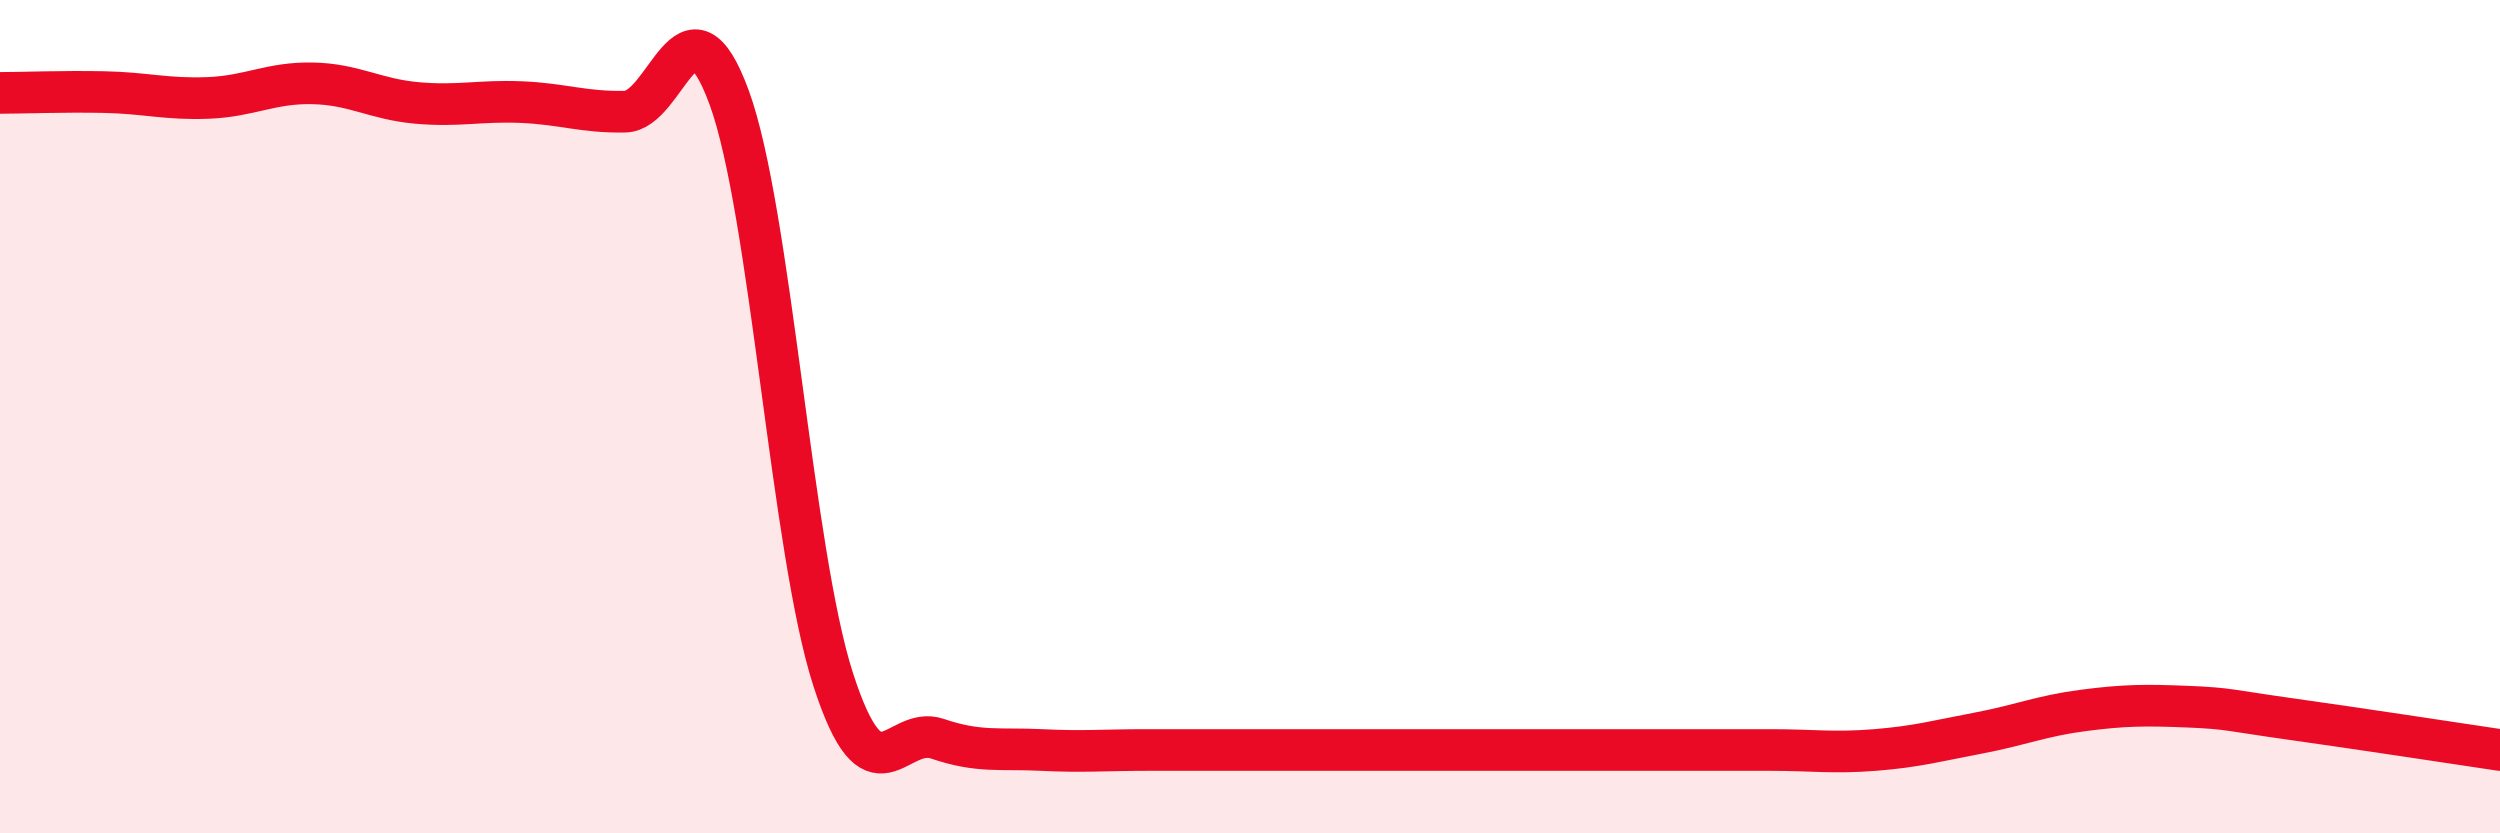 
    <svg width="60" height="20" viewBox="0 0 60 20" xmlns="http://www.w3.org/2000/svg">
      <path
        d="M 0,2.23 C 0.5,2.23 1.5,2.19 2.5,2.21 C 3.5,2.23 4,2.39 5,2.35 C 6,2.31 6.5,1.98 7.5,2 C 8.5,2.02 9,2.38 10,2.47 C 11,2.56 11.5,2.41 12.5,2.45 C 13.5,2.49 14,2.7 15,2.68 C 16,2.66 16.5,-0.39 17.5,2.34 C 18.5,5.07 19,13.24 20,16.32 C 21,19.4 21.5,17.39 22.5,17.73 C 23.5,18.07 24,17.95 25,18 C 26,18.05 26.5,18 27.5,18 C 28.5,18 29,18 30,18 C 31,18 31.5,18 32.5,18 C 33.5,18 34,18 35,18 C 36,18 36.5,18 37.5,18 C 38.5,18 39,18 40,18 C 41,18 41.5,18 42.5,18 C 43.5,18 44,18.08 45,18 C 46,17.92 46.5,17.78 47.5,17.59 C 48.5,17.4 49,17.18 50,17.05 C 51,16.92 51.5,16.92 52.5,16.96 C 53.5,17 53.5,17.05 55,17.26 C 56.5,17.47 59,17.85 60,18L60 20L0 20Z"
        fill="#EB0A25"
        opacity="0.1"
        stroke-linecap="round"
        stroke-linejoin="round"
      />
      <path
        d="M 0,2.23 C 0.5,2.23 1.5,2.19 2.5,2.21 C 3.5,2.23 4,2.39 5,2.35 C 6,2.31 6.5,1.98 7.5,2 C 8.5,2.02 9,2.38 10,2.47 C 11,2.56 11.5,2.41 12.5,2.45 C 13.5,2.49 14,2.7 15,2.68 C 16,2.66 16.5,-0.39 17.5,2.34 C 18.5,5.07 19,13.24 20,16.32 C 21,19.4 21.5,17.39 22.5,17.73 C 23.5,18.07 24,17.95 25,18 C 26,18.05 26.5,18 27.5,18 C 28.5,18 29,18 30,18 C 31,18 31.5,18 32.5,18 C 33.5,18 34,18 35,18 C 36,18 36.5,18 37.5,18 C 38.5,18 39,18 40,18 C 41,18 41.5,18 42.5,18 C 43.5,18 44,18.08 45,18 C 46,17.92 46.5,17.78 47.5,17.59 C 48.5,17.4 49,17.18 50,17.05 C 51,16.92 51.5,16.92 52.5,16.96 C 53.5,17 53.5,17.05 55,17.26 C 56.5,17.47 59,17.85 60,18"
        stroke="#EB0A25"
        stroke-width="1"
        fill="none"
        stroke-linecap="round"
        stroke-linejoin="round"
      />
    </svg>
  